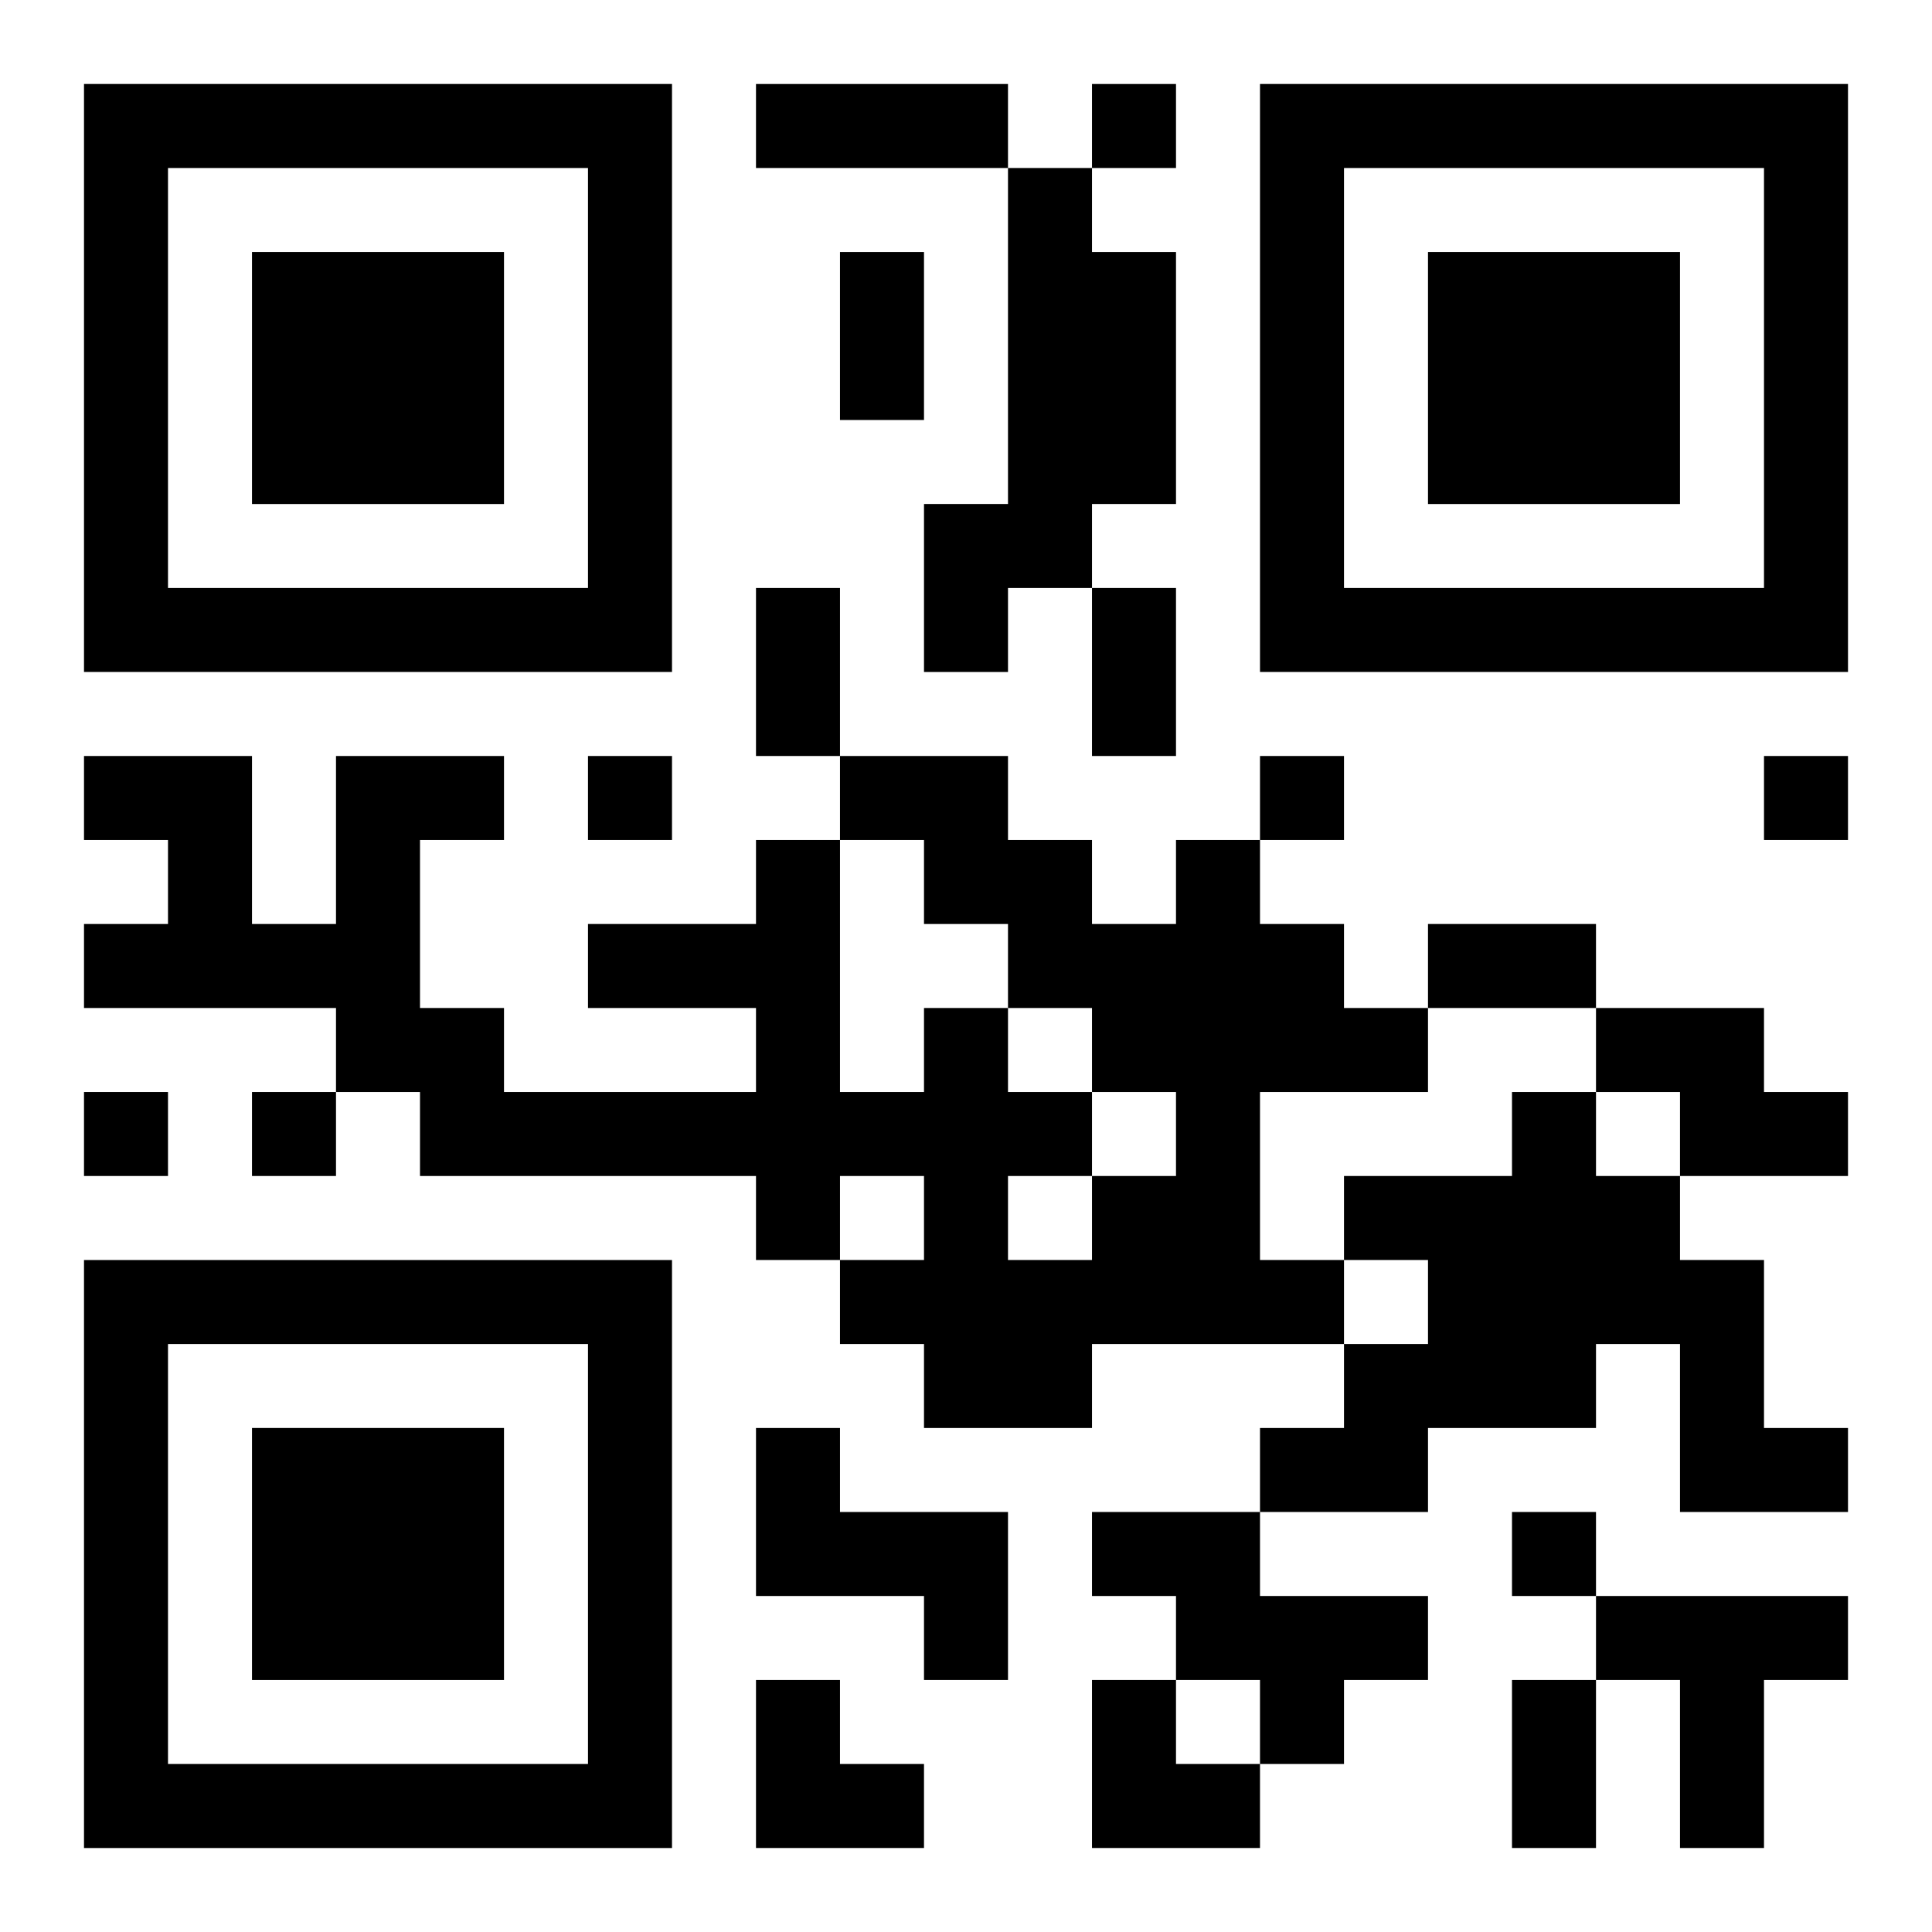 <?xml version="1.0" encoding="UTF-8"?>
<svg width="250" height="250" baseProfile="full" version="1.1" viewBox="-1 -1 23 23" xmlns="http://www.w3.org/2000/svg" xmlns:xlink="http://www.w3.org/1999/xlink"><symbol id="a"><path d="m0 7v7h7v-7h-7zm1 1h5v5h-5v-5zm1 1v3h3v-3h-3z"/></symbol><use y="-7" xlink:href="#a"/><use y="7" xlink:href="#a"/><use x="14" y="-7" xlink:href="#a"/><path d="m11 1h1v1h1v3h-1v1h-1v1h-1v-2h1v-4m2 8h1v1h1v1h1v1h-2v2h1v1h-3v1h-2v-1h-1v-1h1v-1h-1v1h-1v-1h-4v-1h-1v-1h-3v-1h1v-1h-1v-1h2v2h1v-2h2v1h-1v2h1v1h3v-1h-2v-1h2v-1h1v3h1v-1h1v1h1v1h1v-1h-1v-1h-1v-1h-1v-1h-1v-1h2v1h1v1h1v-1m-2 4v1h1v-1h-1m7-2h2v1h1v1h-2v-1h-1v-1m-1 1h1v1h1v1h1v2h1v1h-2v-2h-1v1h-2v1h-2v-1h1v-1h1v-1h-1v-1h2v-1m-9 4h1v1h2v2h-1v-1h-2v-2m4 1h2v1h2v1h-1v1h-1v-1h-1v-1h-1v-1m6 1h3v1h-1v2h-1v-2h-1v-1m-6-18v1h1v-1h-1m-6 8v1h1v-1h-1m8 0v1h1v-1h-1m6 0v1h1v-1h-1m-20 4v1h1v-1h-1m2 0v1h1v-1h-1m15 5v1h1v-1h-1m-9-17h3v1h-3v-1m1 2h1v2h-1v-2m-1 4h1v2h-1v-2m4 0h1v2h-1v-2m4 4h2v1h-2v-1m1 9h1v2h-1v-2m-9 0h1v1h1v1h-2zm4 0h1v1h1v1h-2z"/></svg>
